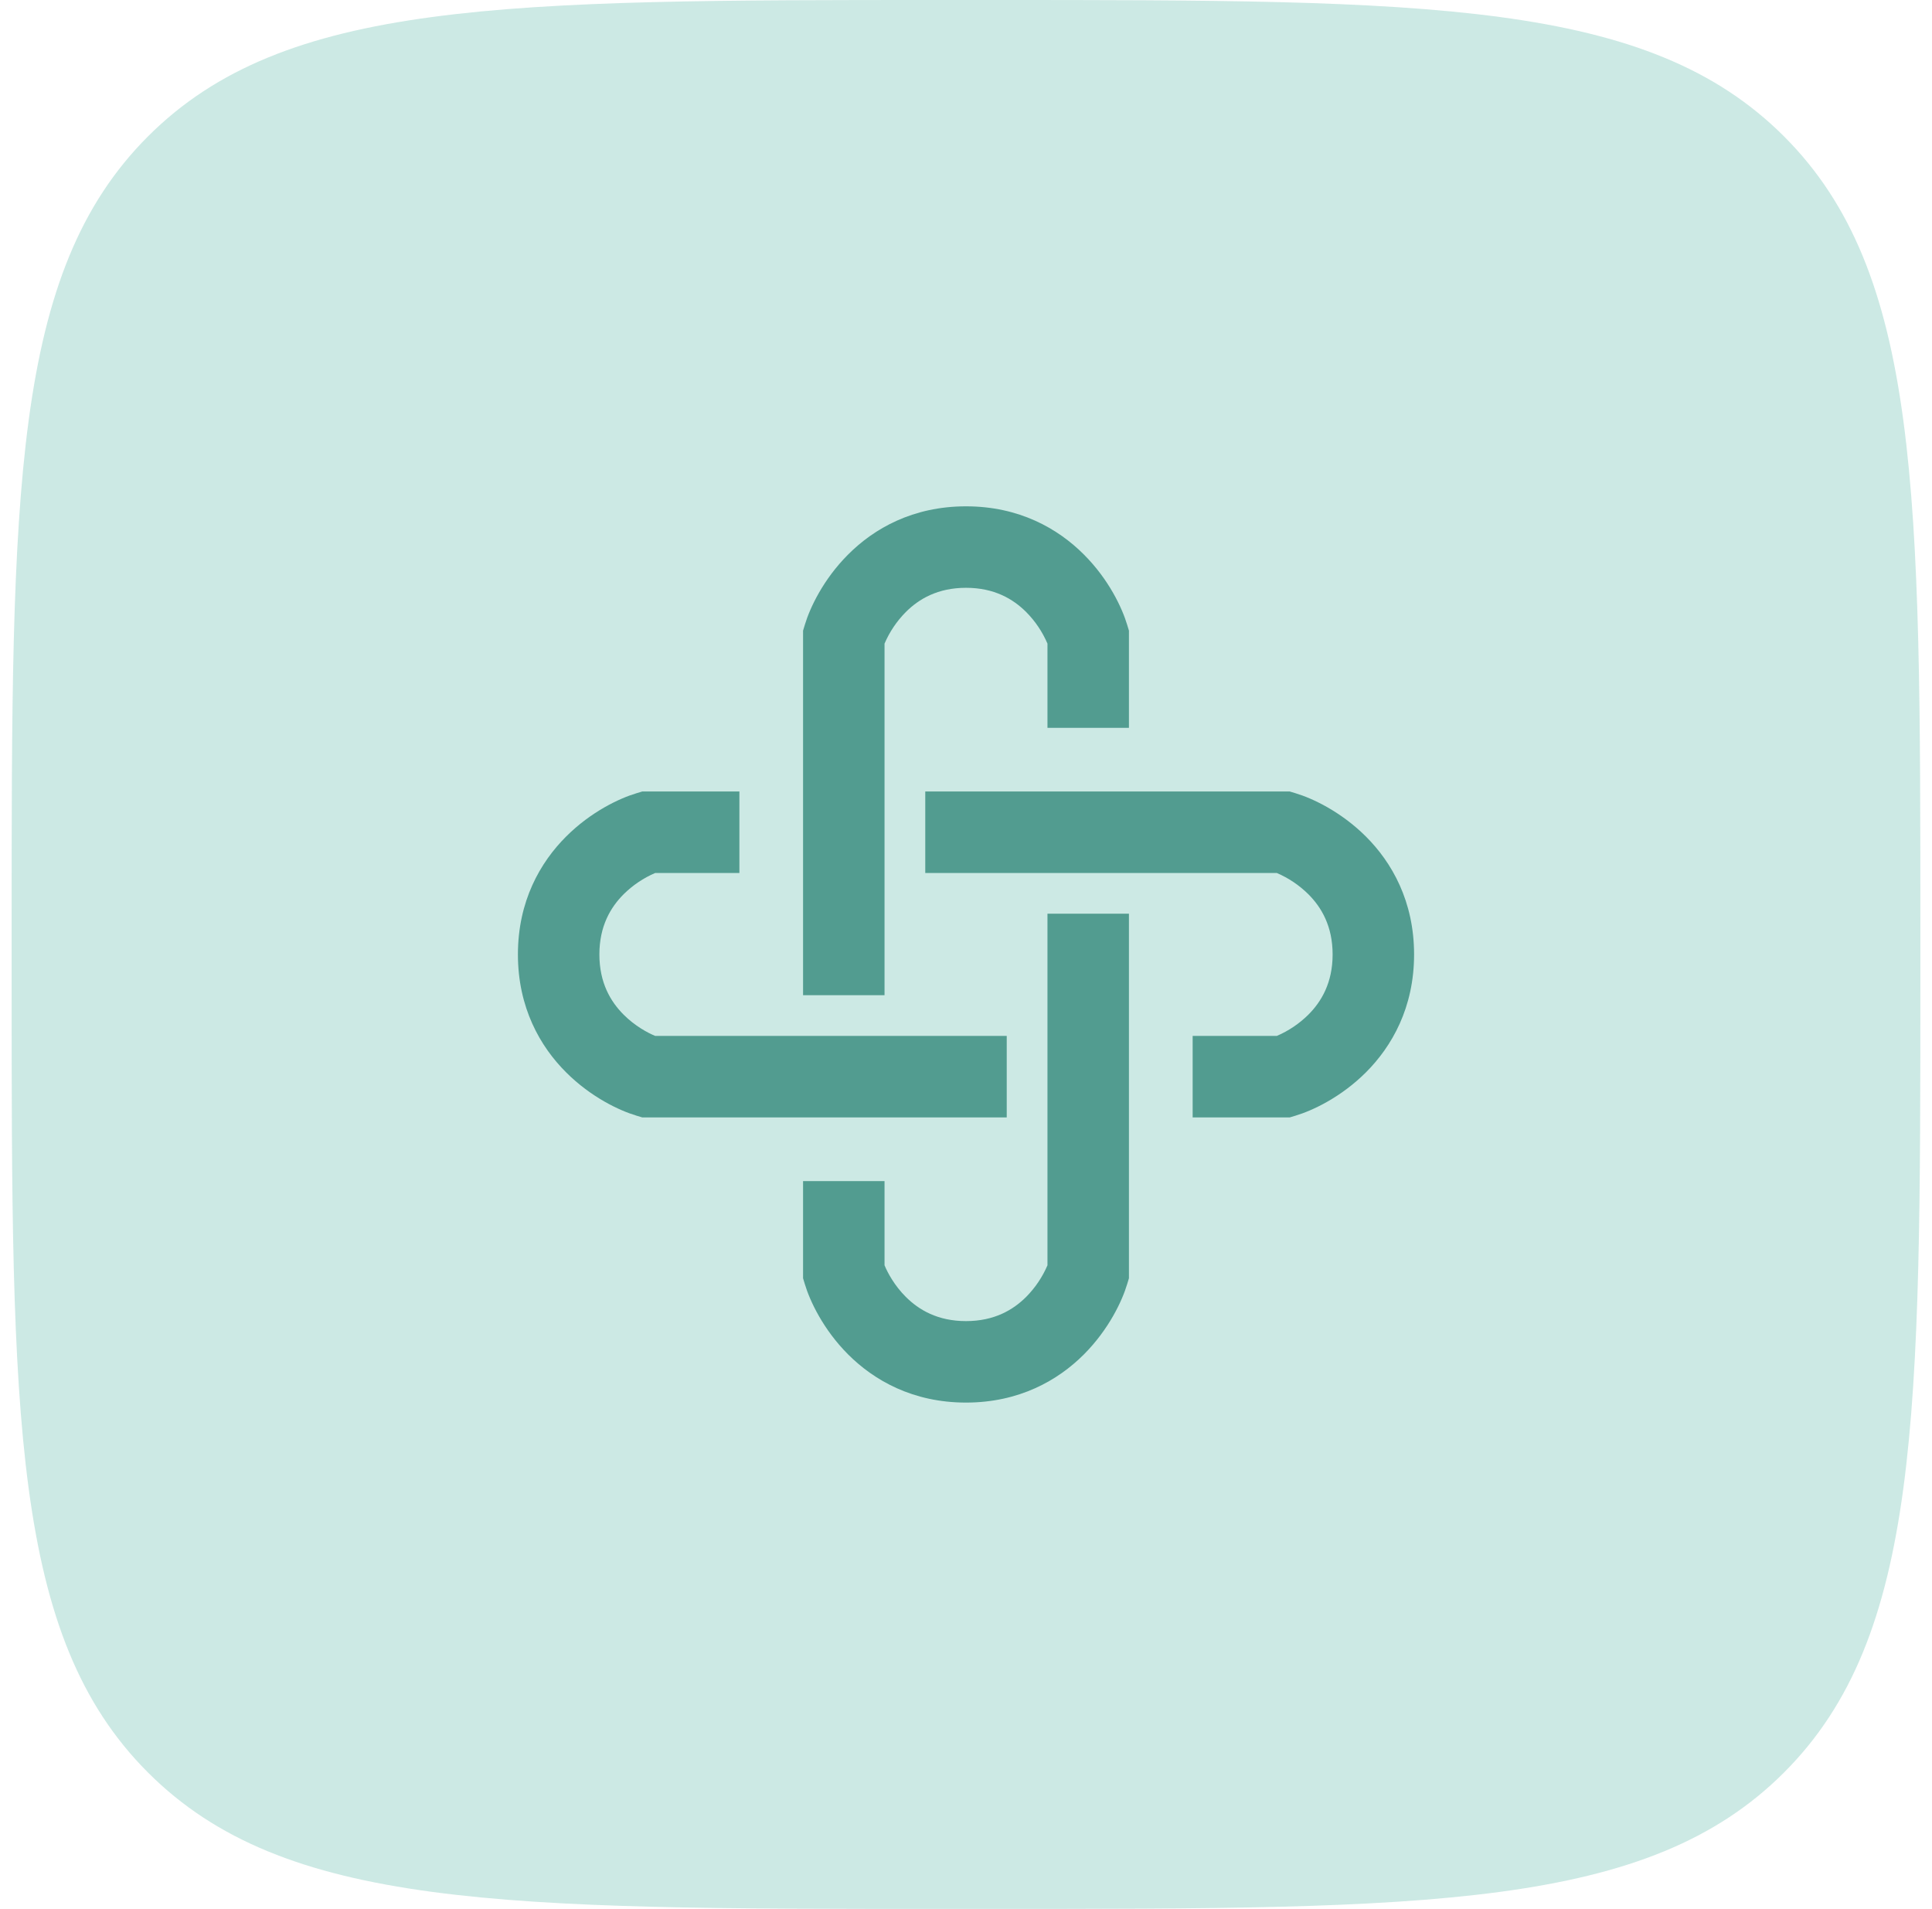 <svg width="83" height="82" viewBox="0 0 83 82" fill="none" xmlns="http://www.w3.org/2000/svg">
<path d="M0.5 40C0.5 21.144 0.5 11.716 6.358 5.858C12.216 0 21.644 0 40.5 0H42.5C61.356 0 70.784 0 76.642 5.858C82.5 11.716 82.5 21.144 82.5 40V42C82.5 60.856 82.5 70.284 76.642 76.142C70.784 82 61.356 82 42.5 82H40.5C21.644 82 12.216 82 6.358 76.142C0.5 70.284 0.5 60.856 0.5 42V40Z" fill="#009379" fill-opacity="0.2"/>
<path d="M38 27.648V42.75H34.5V27.091L34.574 26.846C34.789 26.123 35.361 24.895 36.434 23.822C37.545 22.706 39.216 21.75 41.5 21.75C43.785 21.75 45.453 22.706 46.566 23.822C47.639 24.895 48.211 26.123 48.426 26.846L48.5 27.091V31.265H45V27.648C44.784 27.143 44.475 26.685 44.09 26.295C43.526 25.73 42.715 25.25 41.5 25.25C40.285 25.25 39.474 25.73 38.91 26.295C38.525 26.685 38.216 27.143 38 27.648ZM27.591 34H31.765V37.5H28.148C27.643 37.716 27.185 38.025 26.795 38.41C26.23 38.974 25.75 39.785 25.75 41C25.75 42.215 26.23 43.026 26.795 43.59C27.278 44.073 27.82 44.364 28.148 44.5H43.25V48H27.591L27.346 47.926C26.623 47.711 25.395 47.139 24.322 46.066C23.206 44.955 22.25 43.284 22.25 41C22.25 38.715 23.206 37.047 24.322 35.934C25.395 34.861 26.623 34.289 27.346 34.074L27.591 34ZM39.75 34H55.409L55.654 34.074C56.377 34.289 57.603 34.861 58.68 35.934C59.794 37.045 60.75 38.716 60.75 41C60.75 43.285 59.794 44.953 58.68 46.066C57.605 47.139 56.377 47.711 55.654 47.926L55.409 48H51.237V44.5H54.852C55.356 44.284 55.815 43.975 56.205 43.59C56.77 43.026 57.25 42.215 57.25 41C57.25 39.785 56.77 38.974 56.205 38.41C55.815 38.025 55.356 37.716 54.852 37.5H39.75V34ZM48.5 39.25V54.909L48.426 55.154C48.211 55.877 47.639 57.103 46.566 58.18C45.455 59.294 43.784 60.25 41.5 60.25C39.215 60.25 37.547 59.294 36.434 58.18C35.361 57.105 34.789 55.877 34.574 55.154L34.5 54.909V50.737H38V54.352C38.136 54.68 38.427 55.222 38.91 55.705C39.474 56.27 40.285 56.75 41.5 56.75C42.715 56.75 43.526 56.27 44.09 55.705C44.475 55.315 44.784 54.856 45 54.352V39.25H48.5Z" fill="#529C90"/>
</svg>
